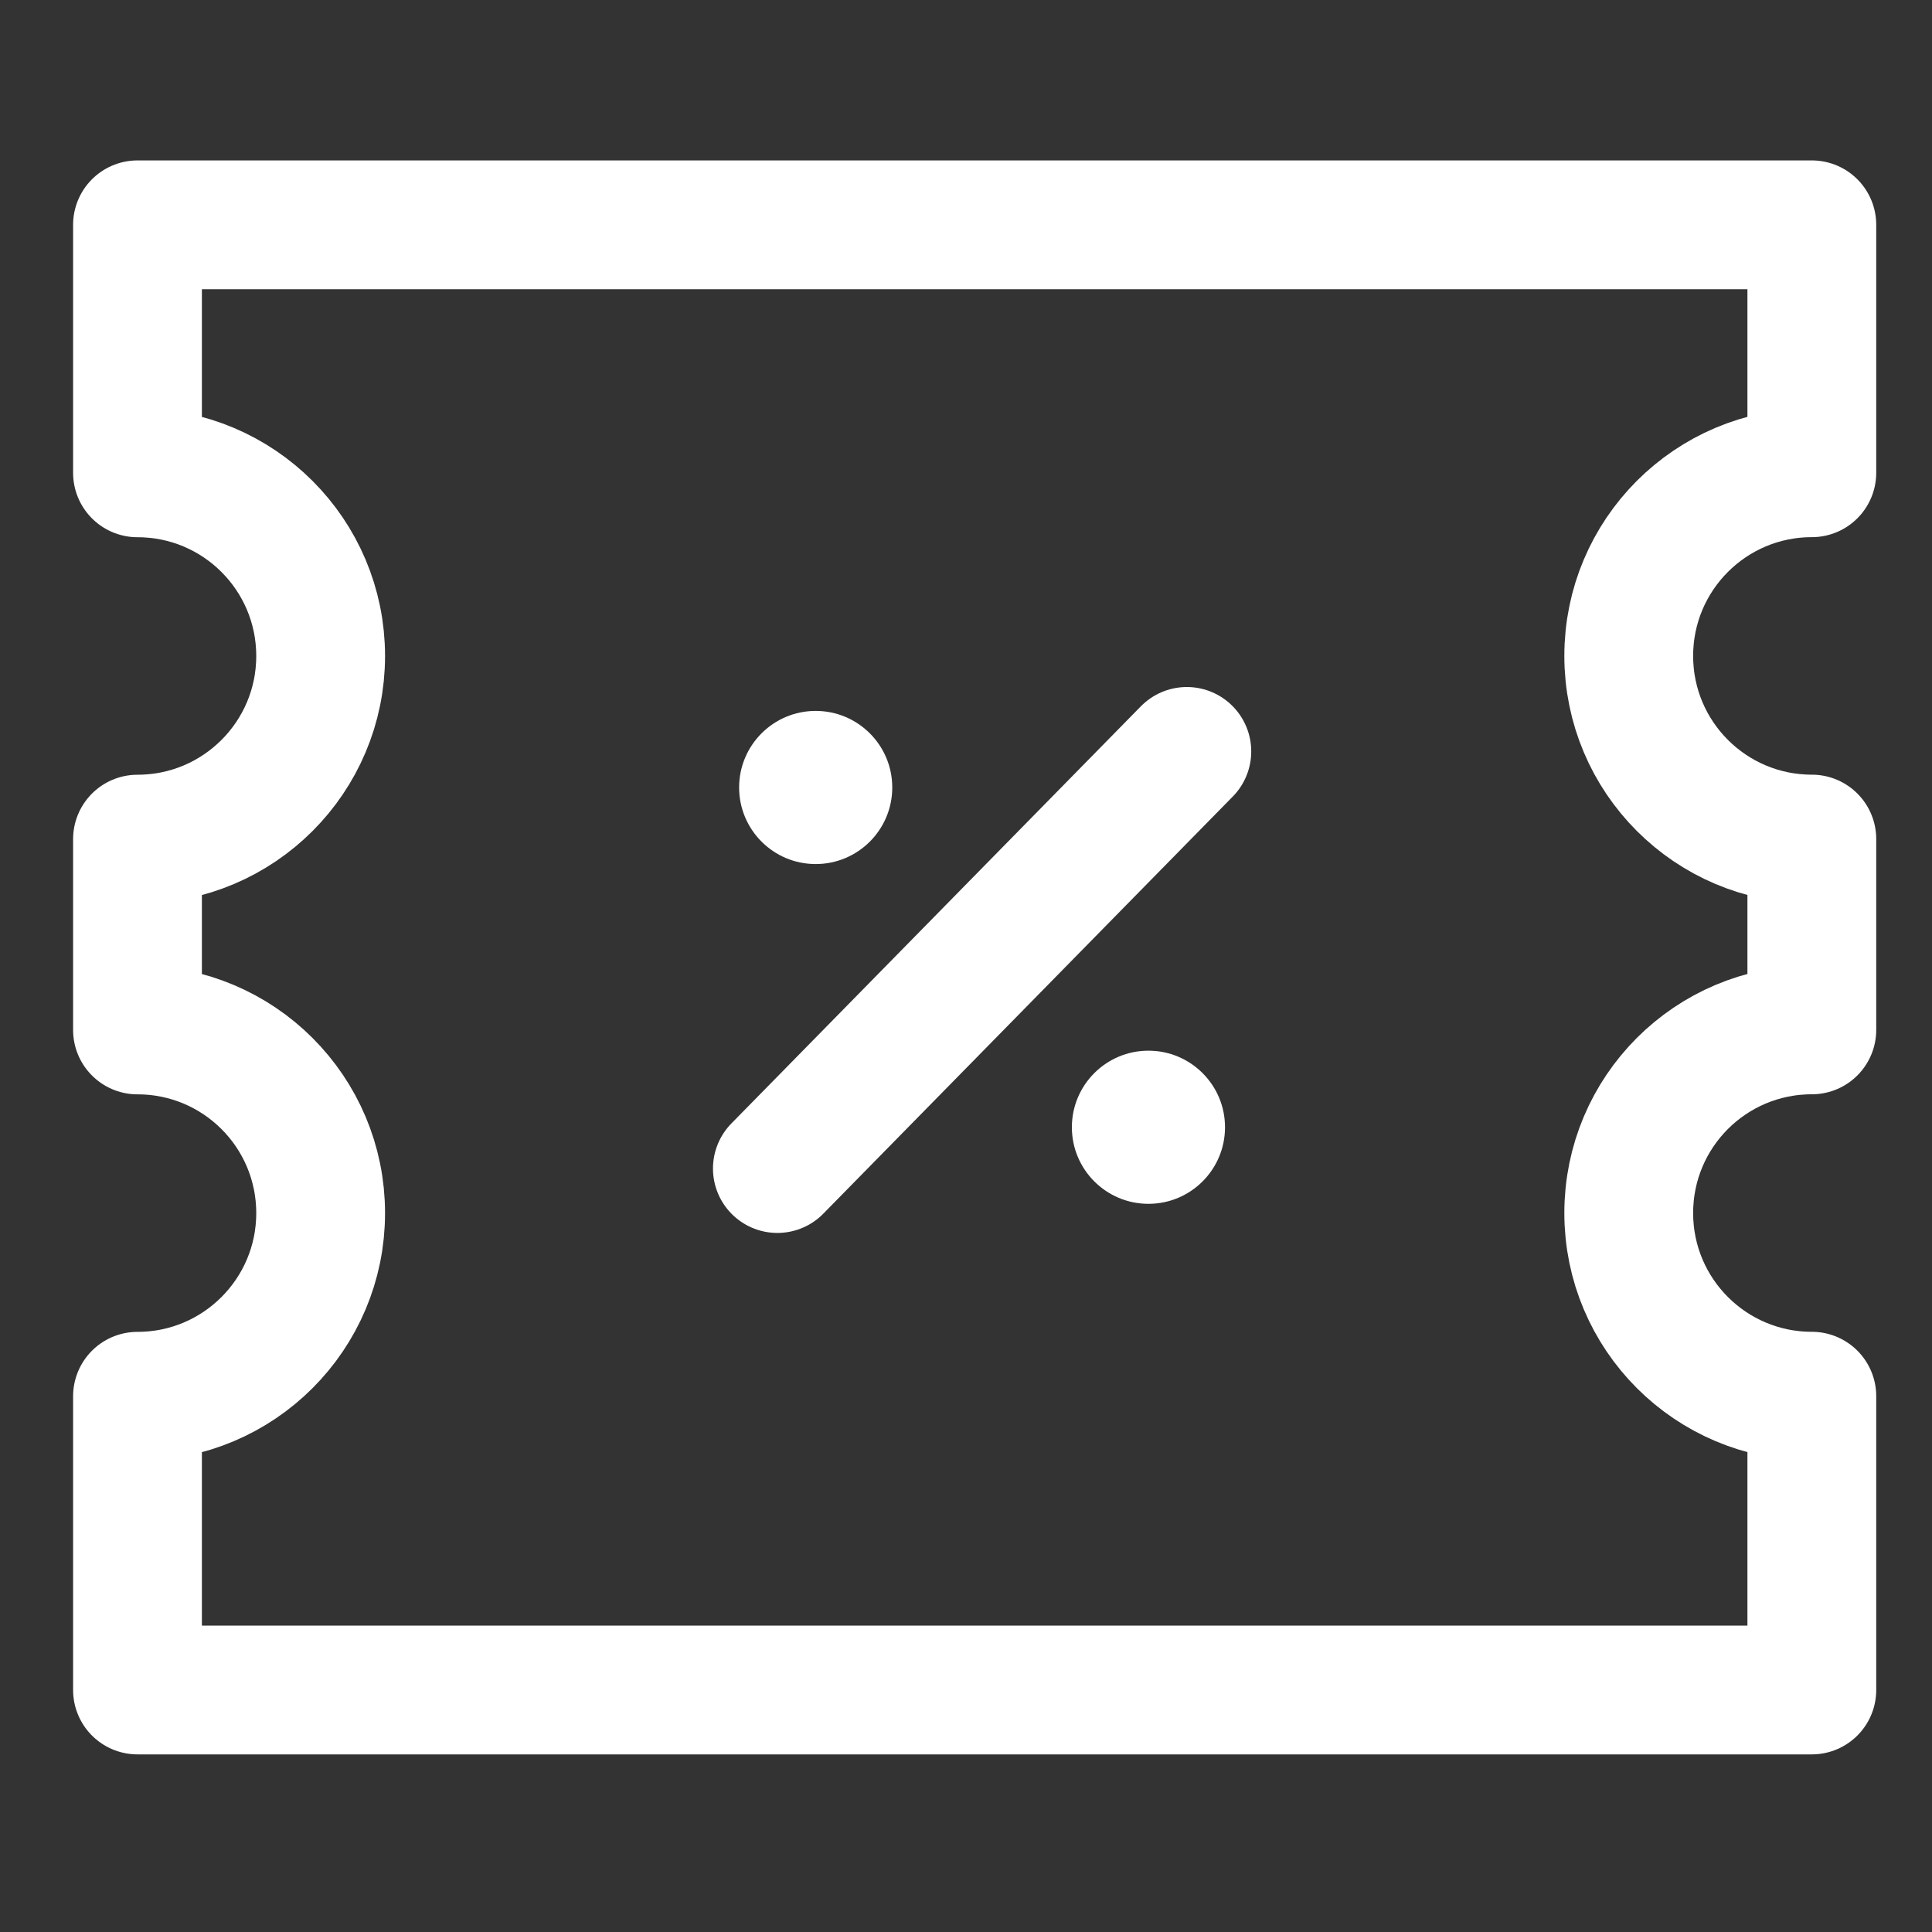 <?xml version="1.0" encoding="utf-8"?>
<!-- Generator: Adobe Illustrator 16.0.0, SVG Export Plug-In . SVG Version: 6.00 Build 0)  -->
<!DOCTYPE svg PUBLIC "-//W3C//DTD SVG 1.1//EN" "http://www.w3.org/Graphics/SVG/1.1/DTD/svg11.dtd">
<svg version="1.1" id="레이어_1" xmlns="http://www.w3.org/2000/svg" xmlns:xlink="http://www.w3.org/1999/xlink" x="0px"
	 y="0px" width="30px" height="30px" viewBox="0 0 30 30" enable-background="new 0 0 30 30" xml:space="preserve">
<rect x="0" y="0" width="30" height="30" fill="#333333" stroke="none"/>
<line fill="none" stroke="#FFFFFF" stroke-width="2" stroke-linecap="round" stroke-linejoin="round" stroke-miterlimit="10" x1="12.071" y1="18.145" x2="18.429" y2="11.668"/>
<circle fill="#FFFFFF" cx="12.666" cy="12.228" r="1.189"/>
<circle fill="#FFFFFF" cx="17.833" cy="17.504" r="1.189"/>
<path fill="none" stroke="#FFFFFF" stroke-width="2" stroke-linecap="round" stroke-linejoin="round" stroke-miterlimit="10" d="
	M25.291,18.836c0-1.572,1.272-2.844,2.843-2.844v-2.963c-1.57,0-2.843-1.273-2.843-2.844c0-1.57,1.272-2.844,2.843-2.844V3.491
	H2.135v3.851c1.571,0,2.844,1.273,2.844,2.844c0,1.571-1.273,2.844-2.844,2.844v2.963c1.571,0,2.844,1.271,2.844,2.844
	c0,1.57-1.273,2.844-2.844,2.844v4.561h25.999V21.68C26.563,21.68,25.291,20.406,25.291,18.836z"/>
</svg>
